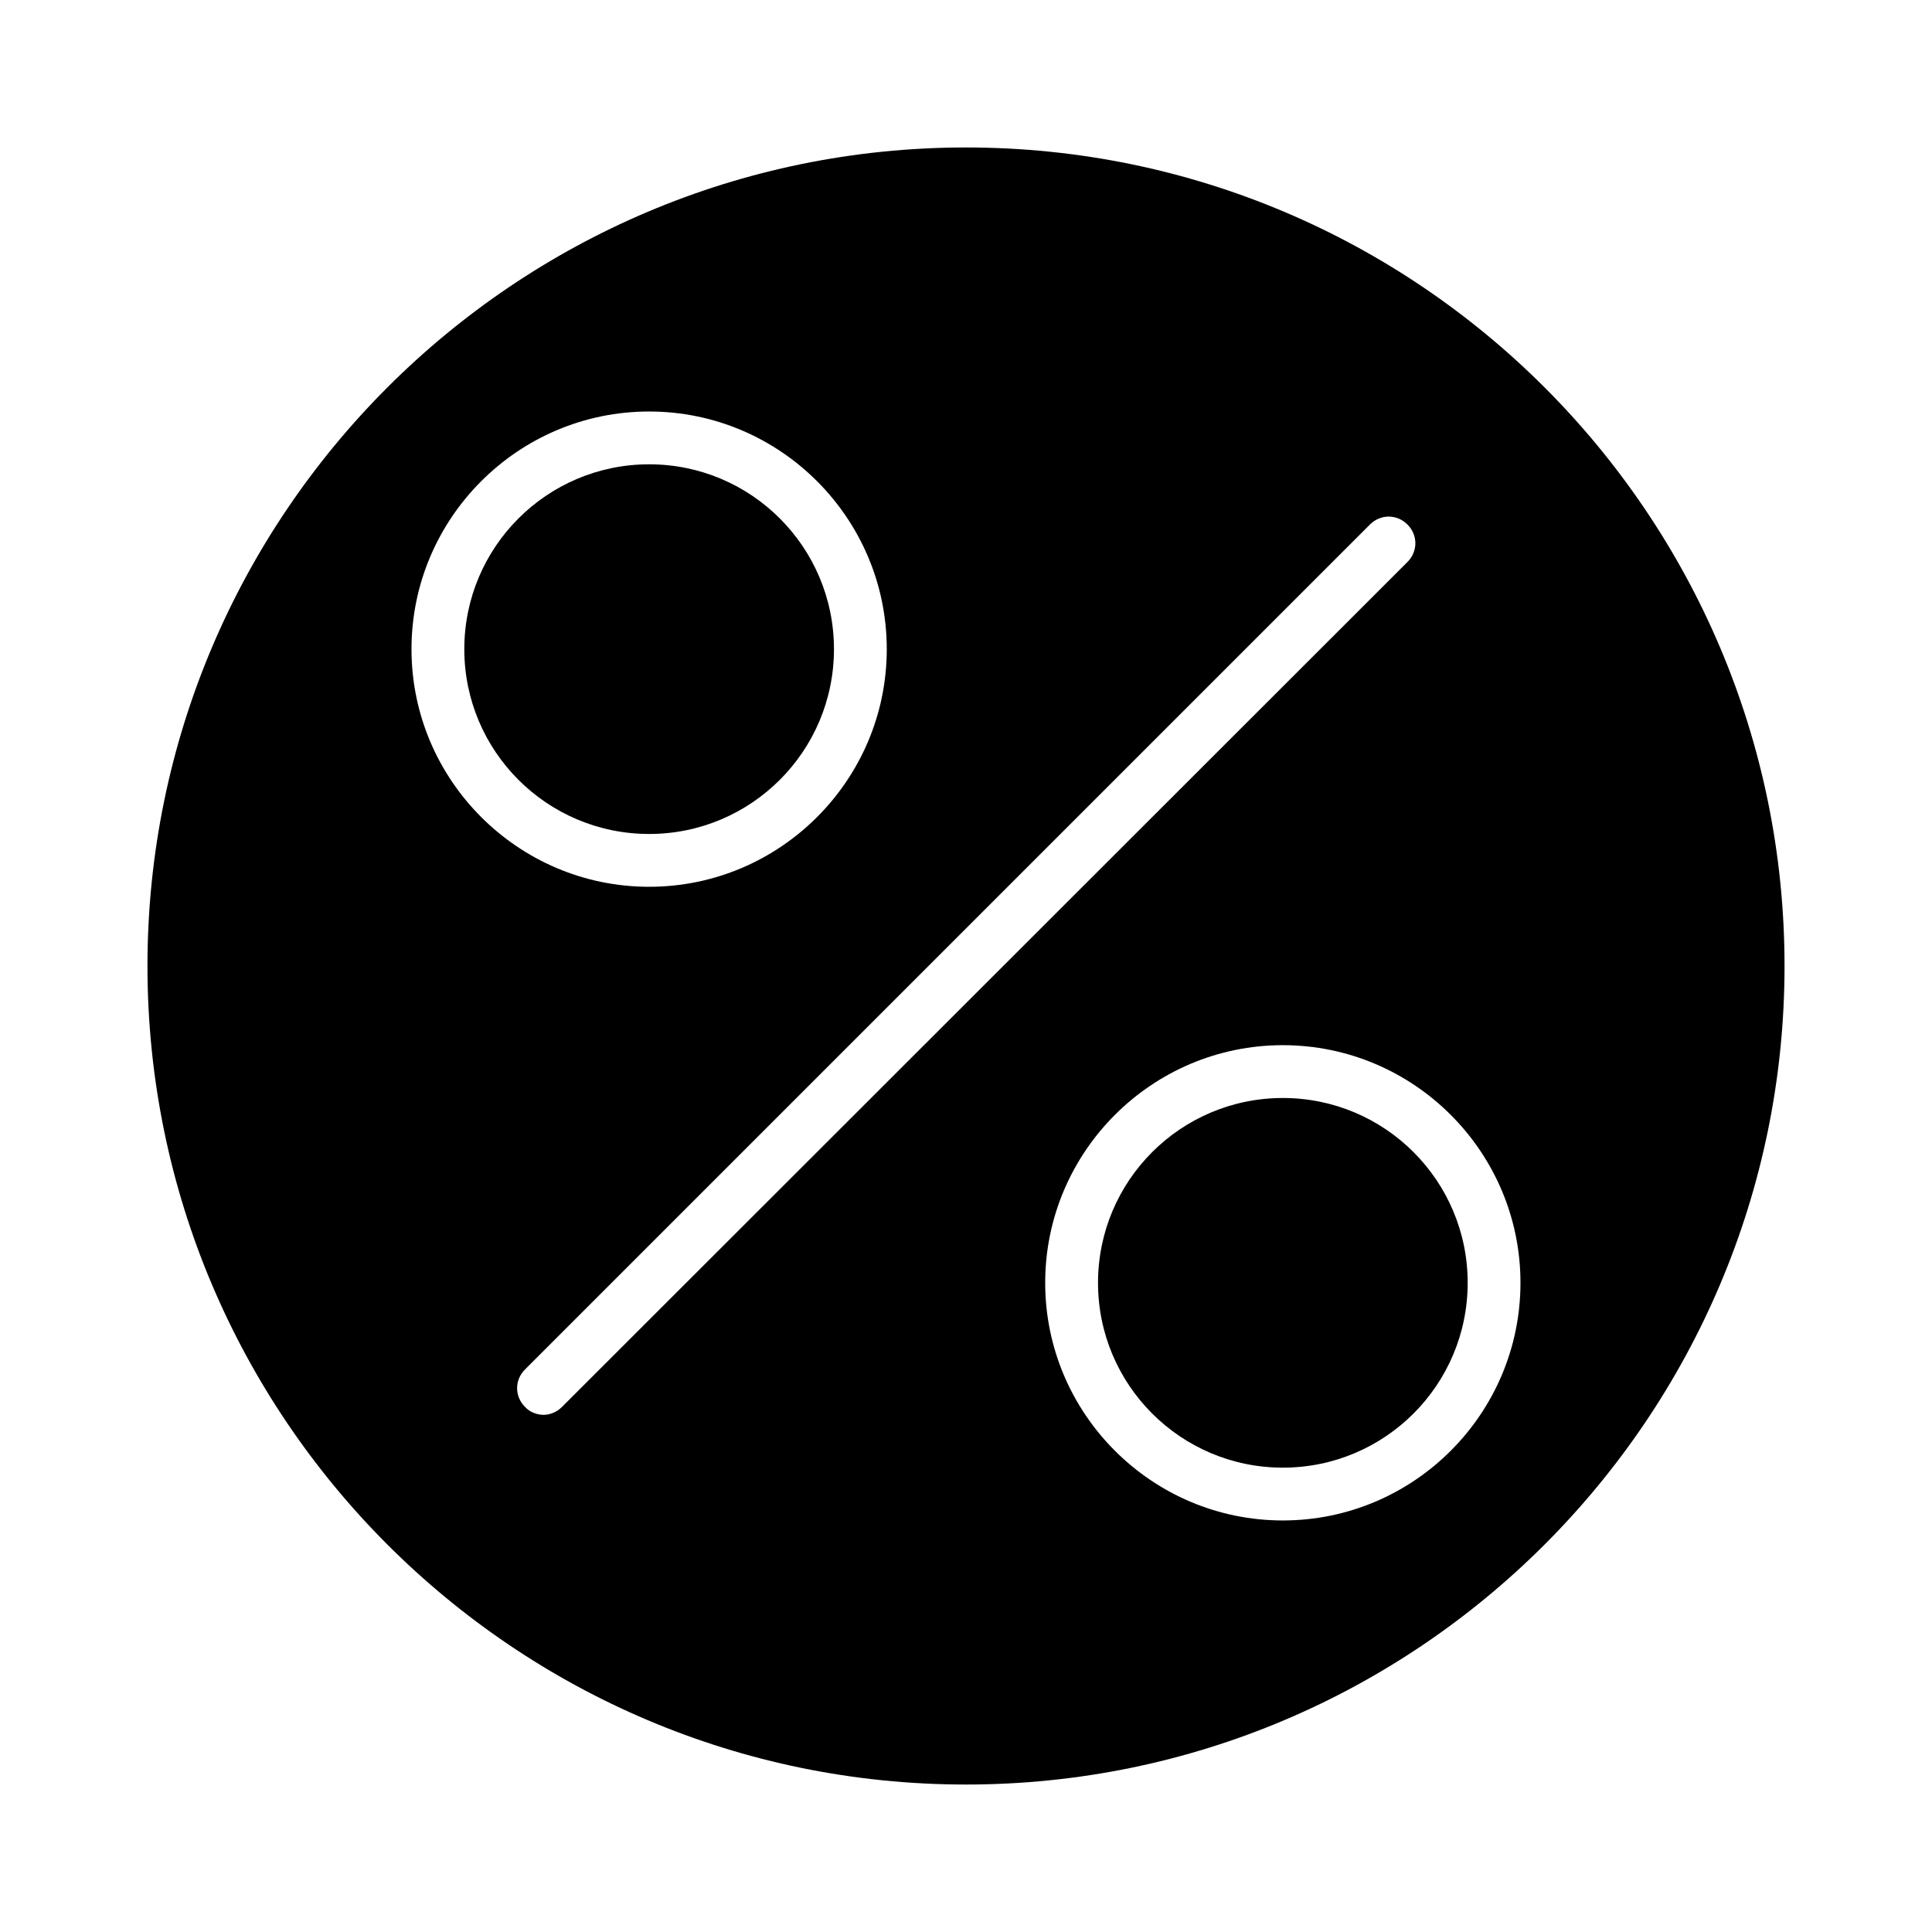 <?xml version="1.0" encoding="UTF-8"?>
<!-- Uploaded to: ICON Repo, www.iconrepo.com, Generator: ICON Repo Mixer Tools -->
<svg fill="#000000" width="800px" height="800px" version="1.1" viewBox="144 144 512 512" xmlns="http://www.w3.org/2000/svg">
 <g>
  <path d="m400 183.08c-119.66 0-216.92 97.262-216.92 216.92 0 119.65 97.262 216.92 216.92 216.92 119.65 0 216.92-97.266 216.92-216.92 0-119.66-97.266-216.92-216.92-216.92zm-146.95 132.95c0-34.707 28.27-62.977 62.977-62.977s62.977 28.27 62.977 62.977-28.27 62.977-62.977 62.977-62.977-28.27-62.977-62.977zm39.883 200.82c-1.398 1.398-3.219 2.098-4.898 2.098-1.68 0-3.637-0.699-4.898-2.098-2.801-2.801-2.801-7.137 0-9.938l223.91-223.91c2.801-2.801 7.137-2.801 9.938 0 2.801 2.801 2.801 7.137 0 9.938zm191.03 30.086c-34.707 0-62.977-28.27-62.977-62.977 0-34.707 28.27-62.977 62.977-62.977 34.707 0 62.977 28.27 62.977 62.977 0 34.707-28.27 62.977-62.977 62.977z"/>
  <path d="m532.95 483.96c0 27.055-21.93 48.984-48.984 48.984-27.051 0-48.98-21.93-48.98-48.984 0-27.051 21.93-48.98 48.98-48.98 27.055 0 48.984 21.93 48.984 48.98"/>
  <path d="m365.01 316.03c0 27.051-21.93 48.98-48.98 48.98s-48.984-21.93-48.984-48.98 21.934-48.984 48.984-48.984 48.98 21.934 48.98 48.984"/>
 </g>
</svg>